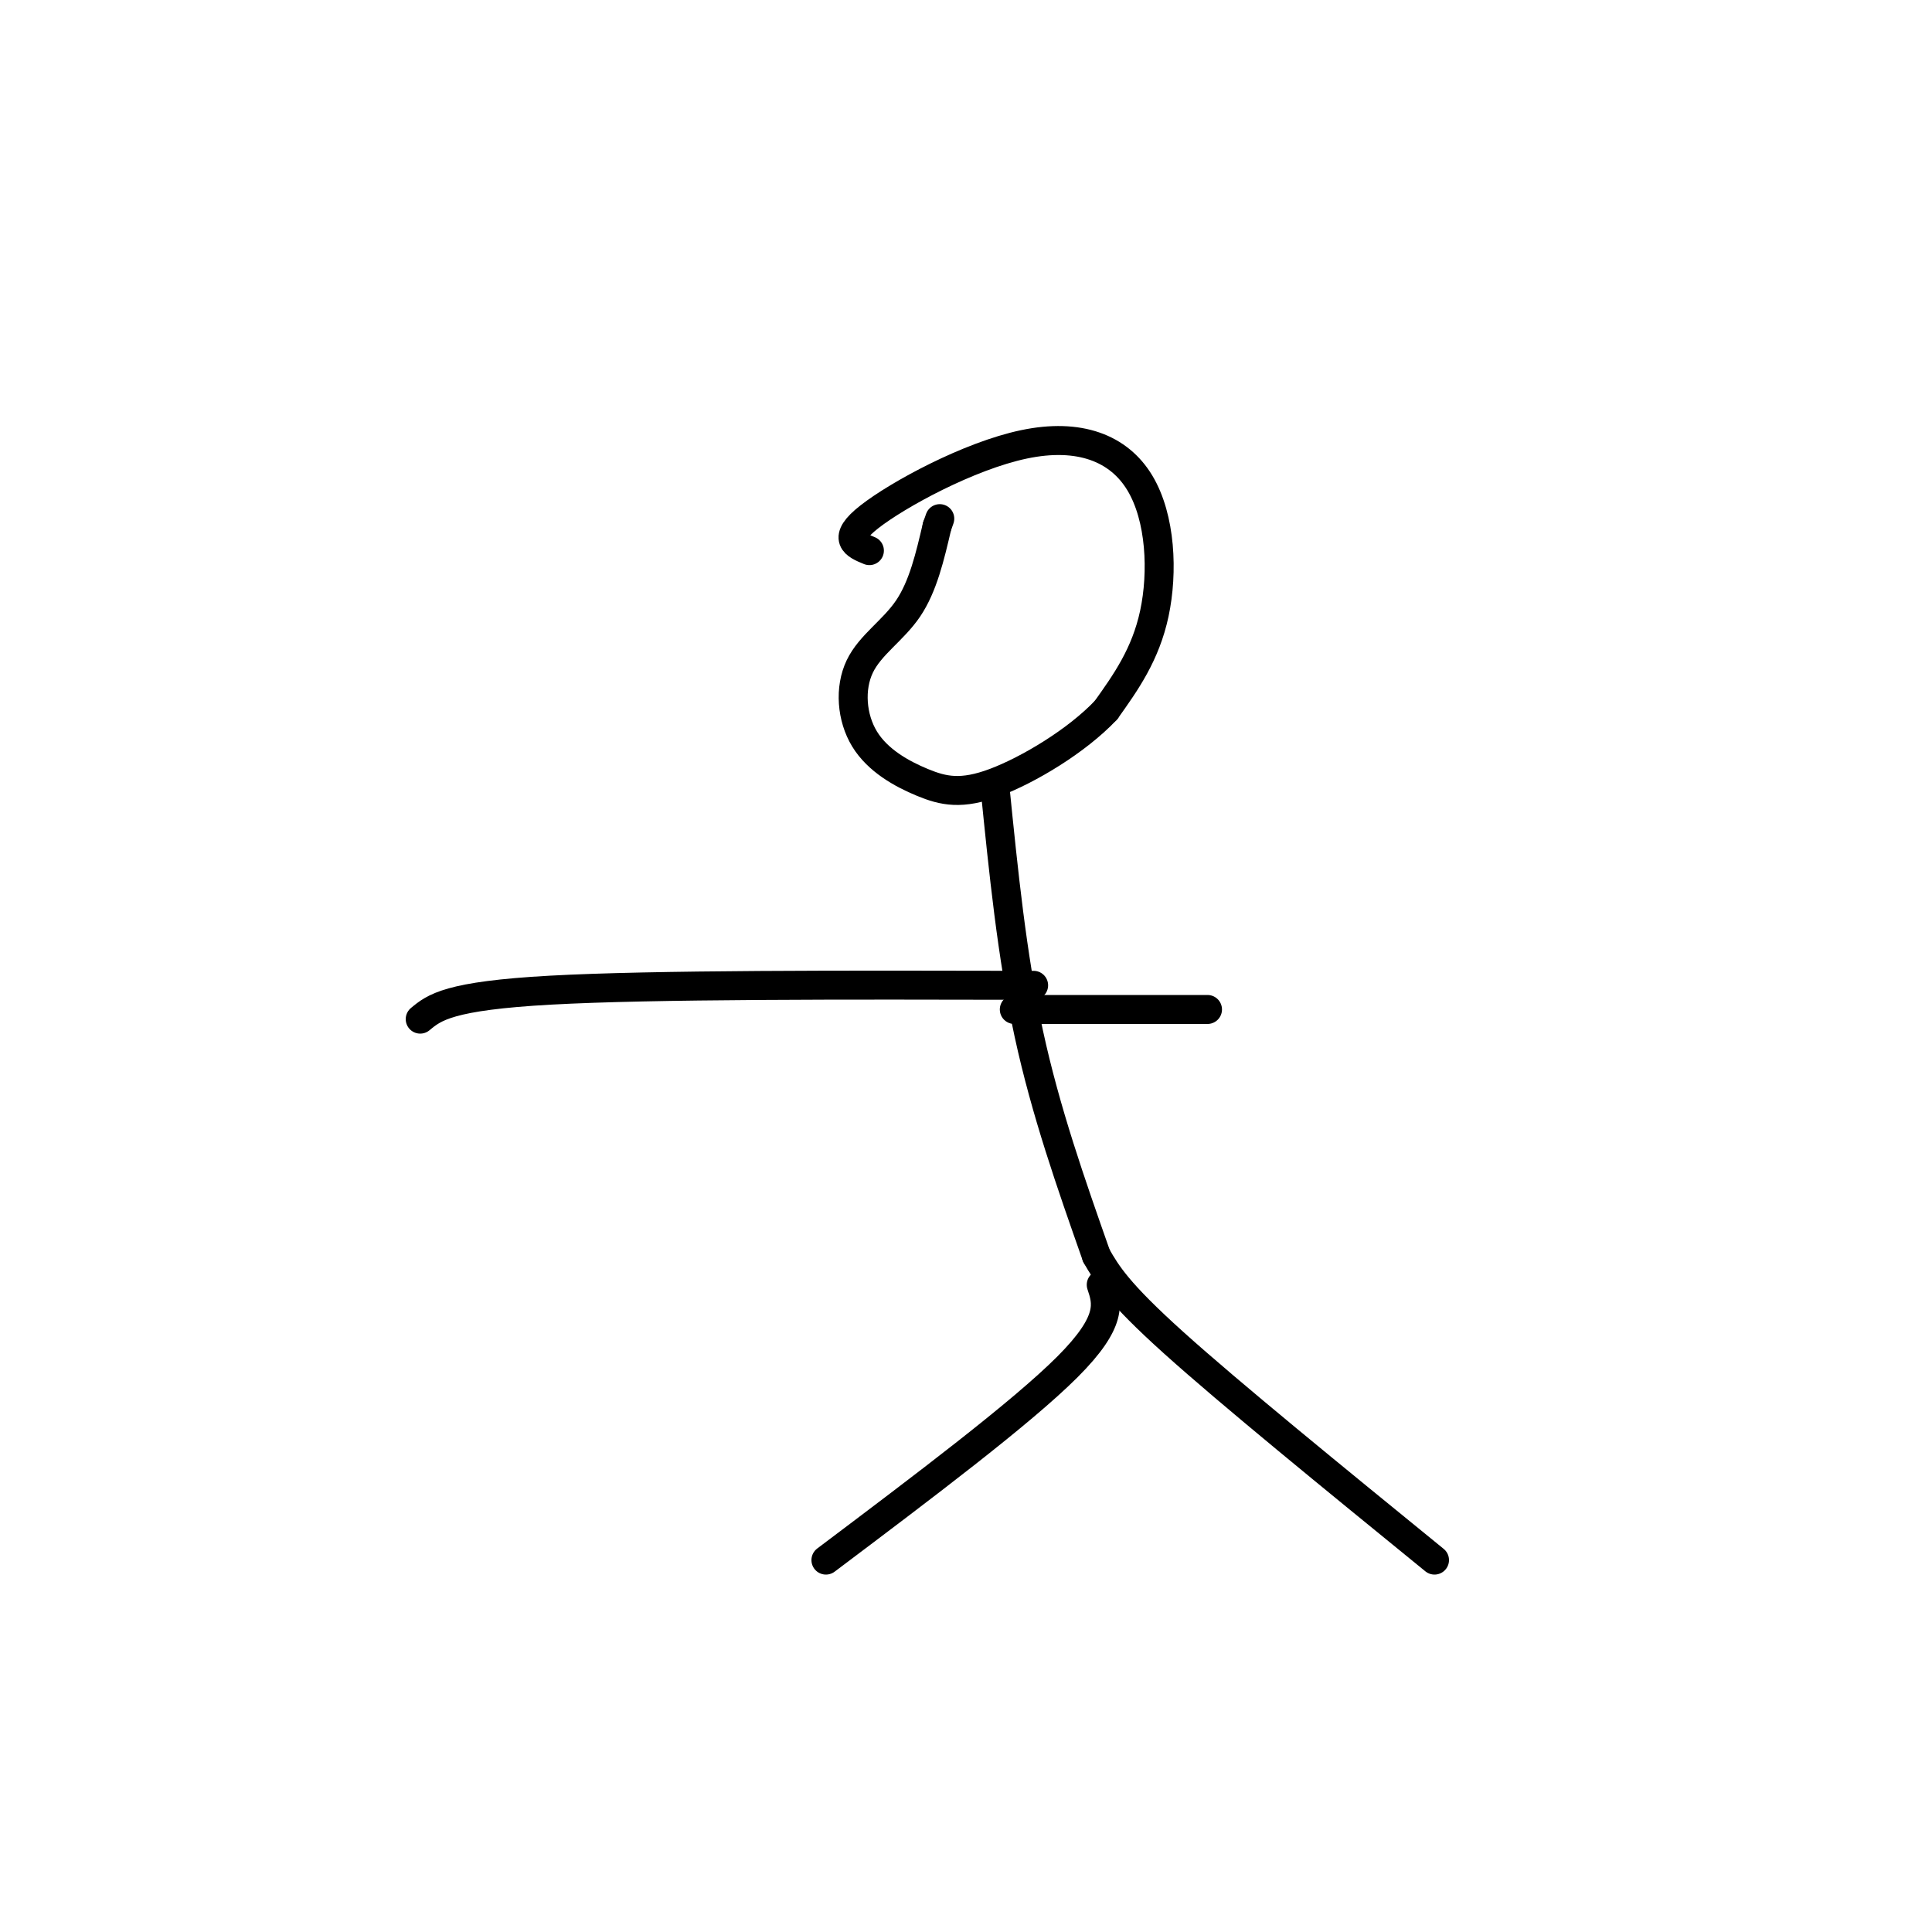 <svg viewBox='0 0 400 400' version='1.1' xmlns='http://www.w3.org/2000/svg' xmlns:xlink='http://www.w3.org/1999/xlink'><g fill='none' stroke='#000000' stroke-width='6' stroke-linecap='round' stroke-linejoin='round'><path d='M180,114c-2.936,-1.201 -5.872,-2.402 0,-7c5.872,-4.598 20.553,-12.593 32,-15c11.447,-2.407 19.659,0.775 24,8c4.341,7.225 4.812,18.493 3,27c-1.812,8.507 -5.906,14.254 -10,20'/><path d='M229,147c-6.027,6.401 -16.094,12.402 -23,15c-6.906,2.598 -10.652,1.793 -15,0c-4.348,-1.793 -9.300,-4.573 -12,-9c-2.700,-4.427 -3.150,-10.499 -1,-15c2.150,-4.501 6.900,-7.429 10,-12c3.100,-4.571 4.550,-10.786 6,-17'/><path d='M194,109c1.000,-2.833 0.500,-1.417 0,0'/><path d='M206,163c1.750,17.417 3.500,34.833 7,51c3.500,16.167 8.750,31.083 14,46'/><path d='M227,260c2.167,3.750 4.333,7.500 16,18c11.667,10.500 32.833,27.750 54,45'/><path d='M228,266c1.250,3.750 2.500,7.500 -7,17c-9.500,9.500 -29.750,24.750 -50,40'/><path d='M210,209c0.000,0.000 40.000,0.000 40,0'/><path d='M214,204c-39.417,-0.083 -78.833,-0.167 -100,1c-21.167,1.167 -24.083,3.583 -27,6'/></g>
</svg>